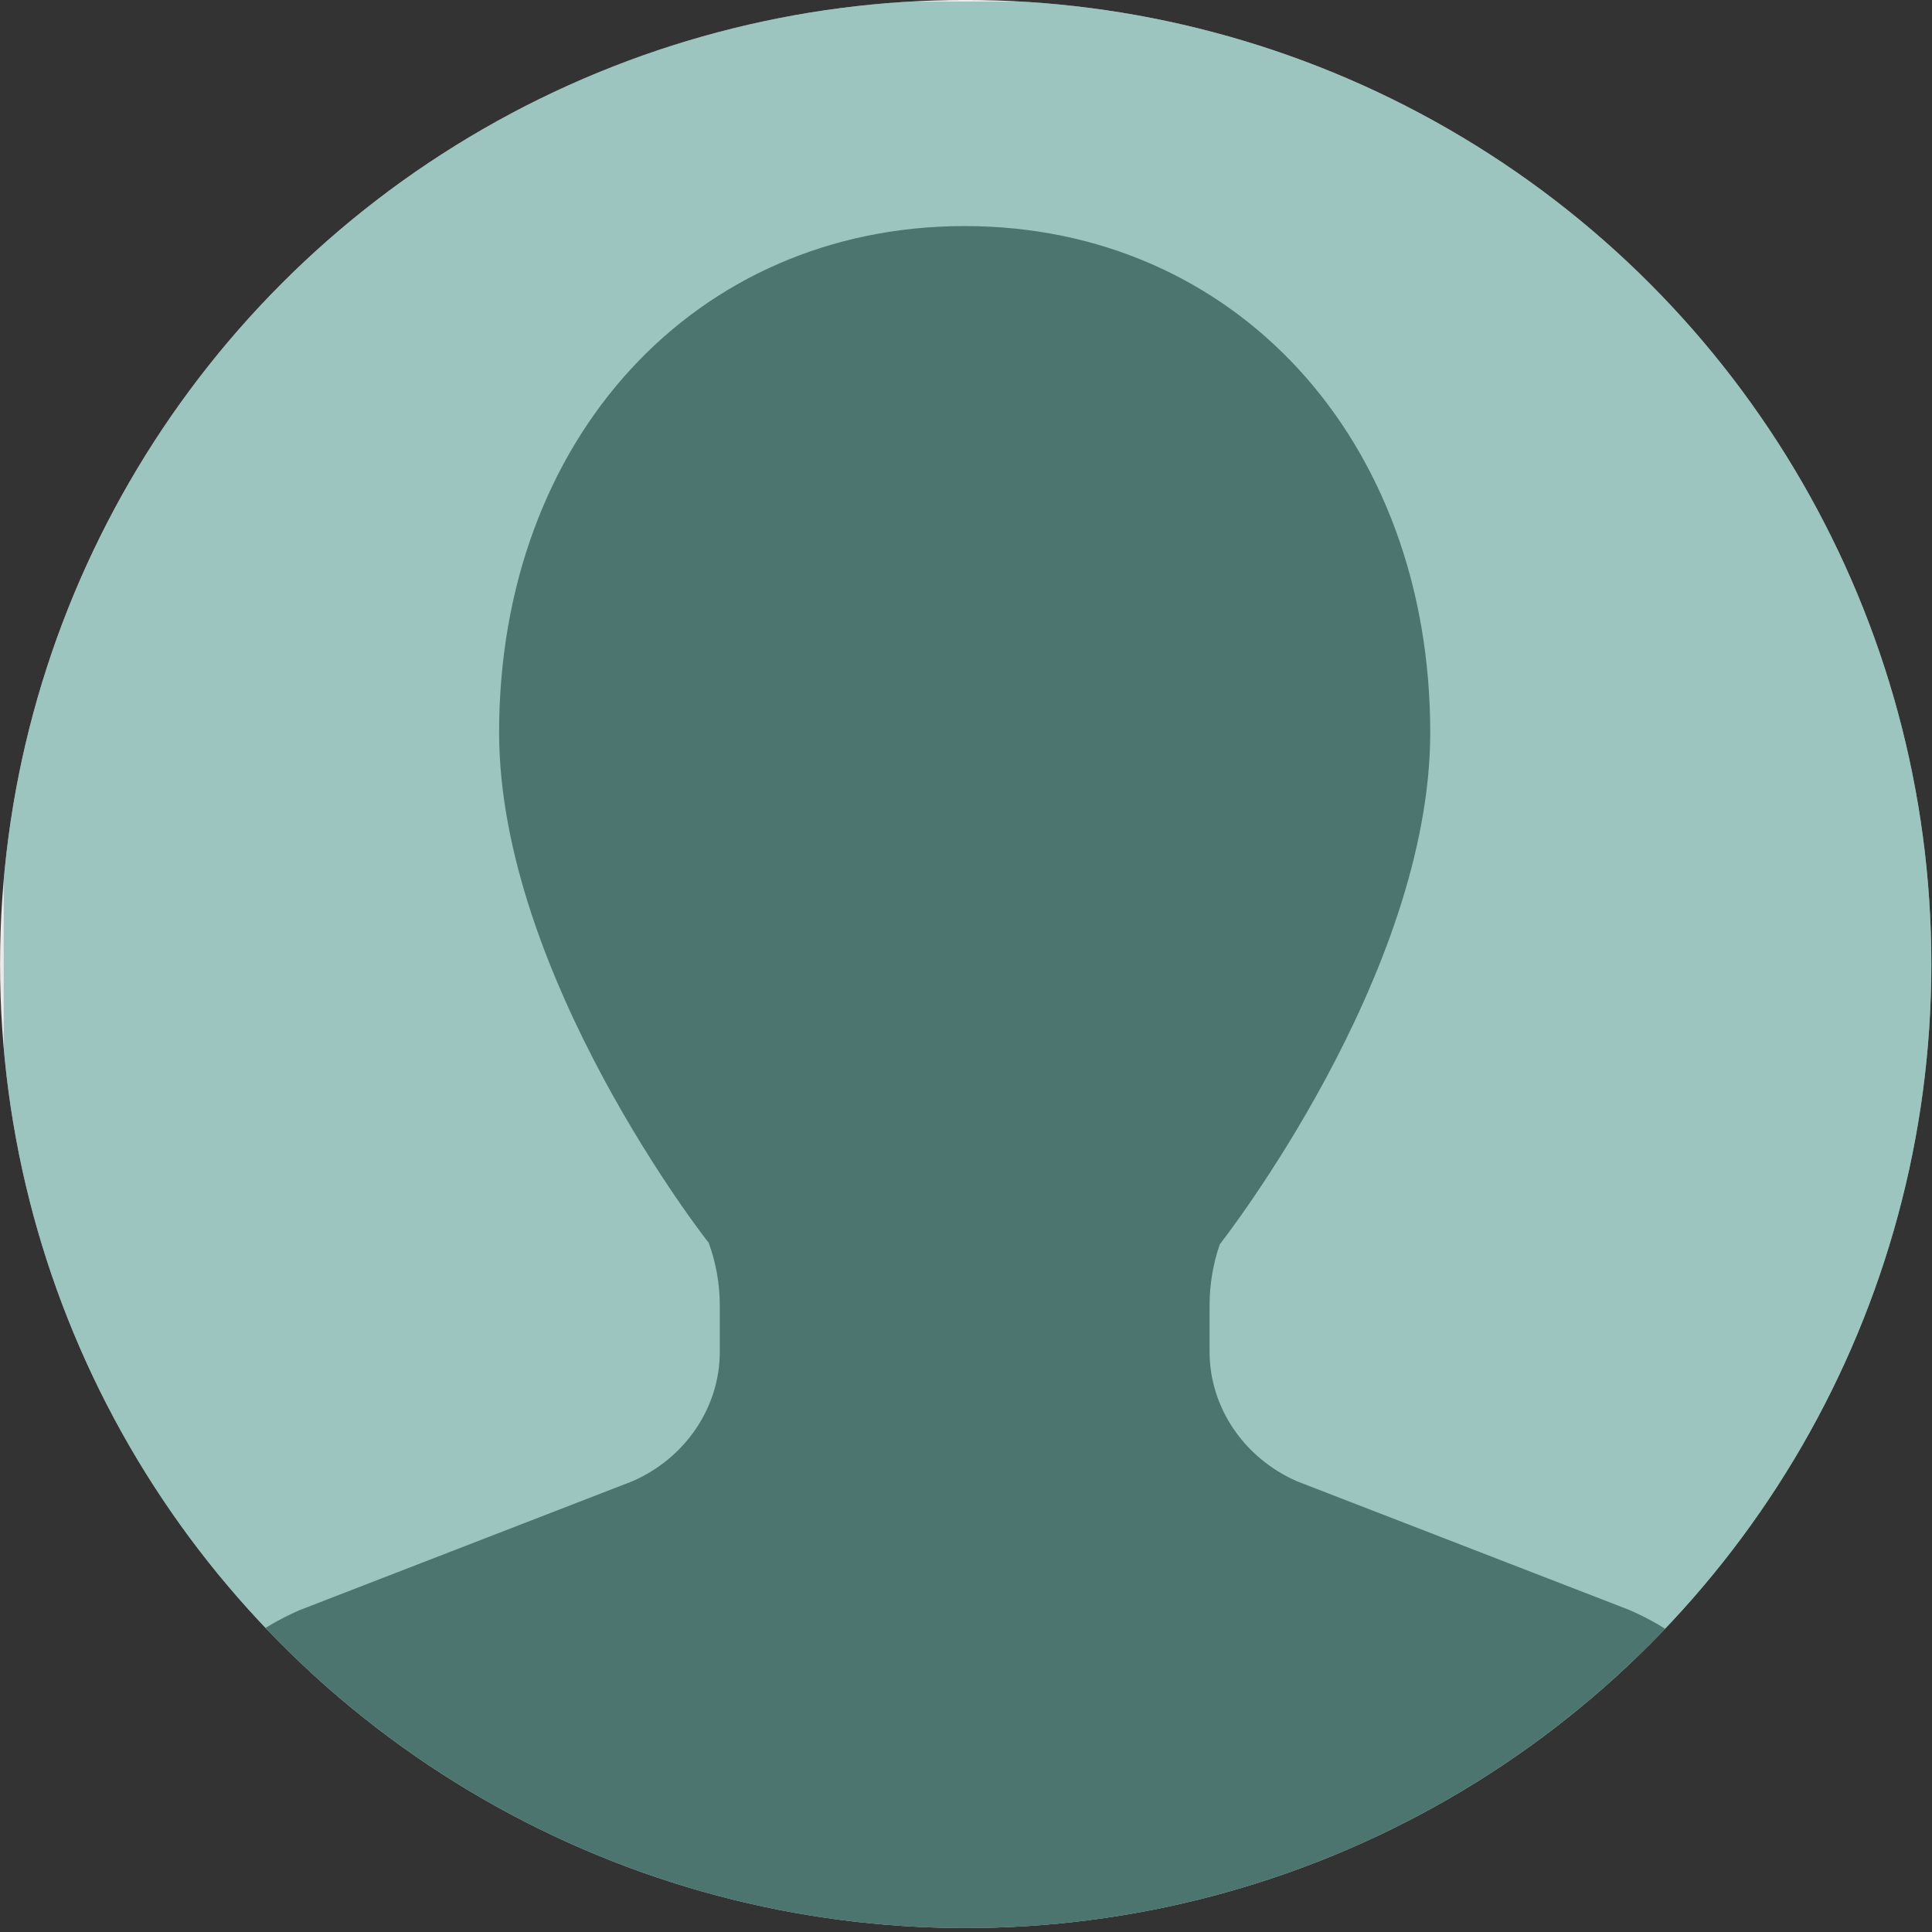<?xml version="1.0" encoding="UTF-8" standalone="no"?>
<!DOCTYPE svg PUBLIC "-//W3C//DTD SVG 1.1//EN" "http://www.w3.org/Graphics/SVG/1.1/DTD/svg11.dtd">
<svg width="100%" height="100%" viewBox="0 0 450 450" version="1.1" xmlns="http://www.w3.org/2000/svg" xmlns:xlink="http://www.w3.org/1999/xlink" xml:space="preserve" xmlns:serif="http://www.serif.com/" style="fill-rule:evenodd;clip-rule:evenodd;stroke-linejoin:round;stroke-miterlimit:2;">
    <rect x="0" y="0" width="450" height="450" fill="#333333" stroke="none"/>
    <g transform="matrix(1,0,0,1,-30.38,-30.971)">
        <g transform="matrix(1.142,0,0,1.646,90.912,9.139)">
            <ellipse cx="143.956" cy="149.676" rx="196.951" ry="136.416" style="fill:rgb(235,235,235);"/>
            <clipPath id="_clip1">
                <ellipse cx="143.956" cy="149.676" rx="196.951" ry="136.416"/>
            </clipPath>
            <g clip-path="url(#_clip1)">
                <g transform="matrix(0.75,0,0,0.493,-48.252,45.253)">
                    <path d="M477.945,450.168C473.716,426.923 458.372,407.156 436.841,397.257L346.441,360.316C331.957,353.662 322.598,339.066 322.598,323.127L322.598,309.812C322.598,303.655 323.613,297.6 325.387,292.25C325.957,291.482 382.605,215.092 382.605,145.357C382.606,61.133 329.361,0 256,0C182.639,0 129.394,61.133 129.394,145.356C129.394,215.092 186.044,291.481 186.383,291.815C188.386,297.63 189.403,303.686 189.403,309.811L189.403,323.126C189.403,339.066 180.043,353.662 165.622,360.284L75.099,397.287C53.618,407.155 38.277,426.93 34.035,450.33L29.253,512L482.748,512L477.945,450.168Z" style="fill:rgb(75,75,75);fill-rule:nonzero;"/>
                </g>
                <g transform="matrix(0.875,0,0,0.607,-53.327,12.67)">
                    <rect x="1.233" y="1.34" width="489.199" height="468.835" style="fill:rgb(81,160,151);fill-opacity:0.5;"/>
                </g>
            </g>
        </g>
    </g>
</svg>
